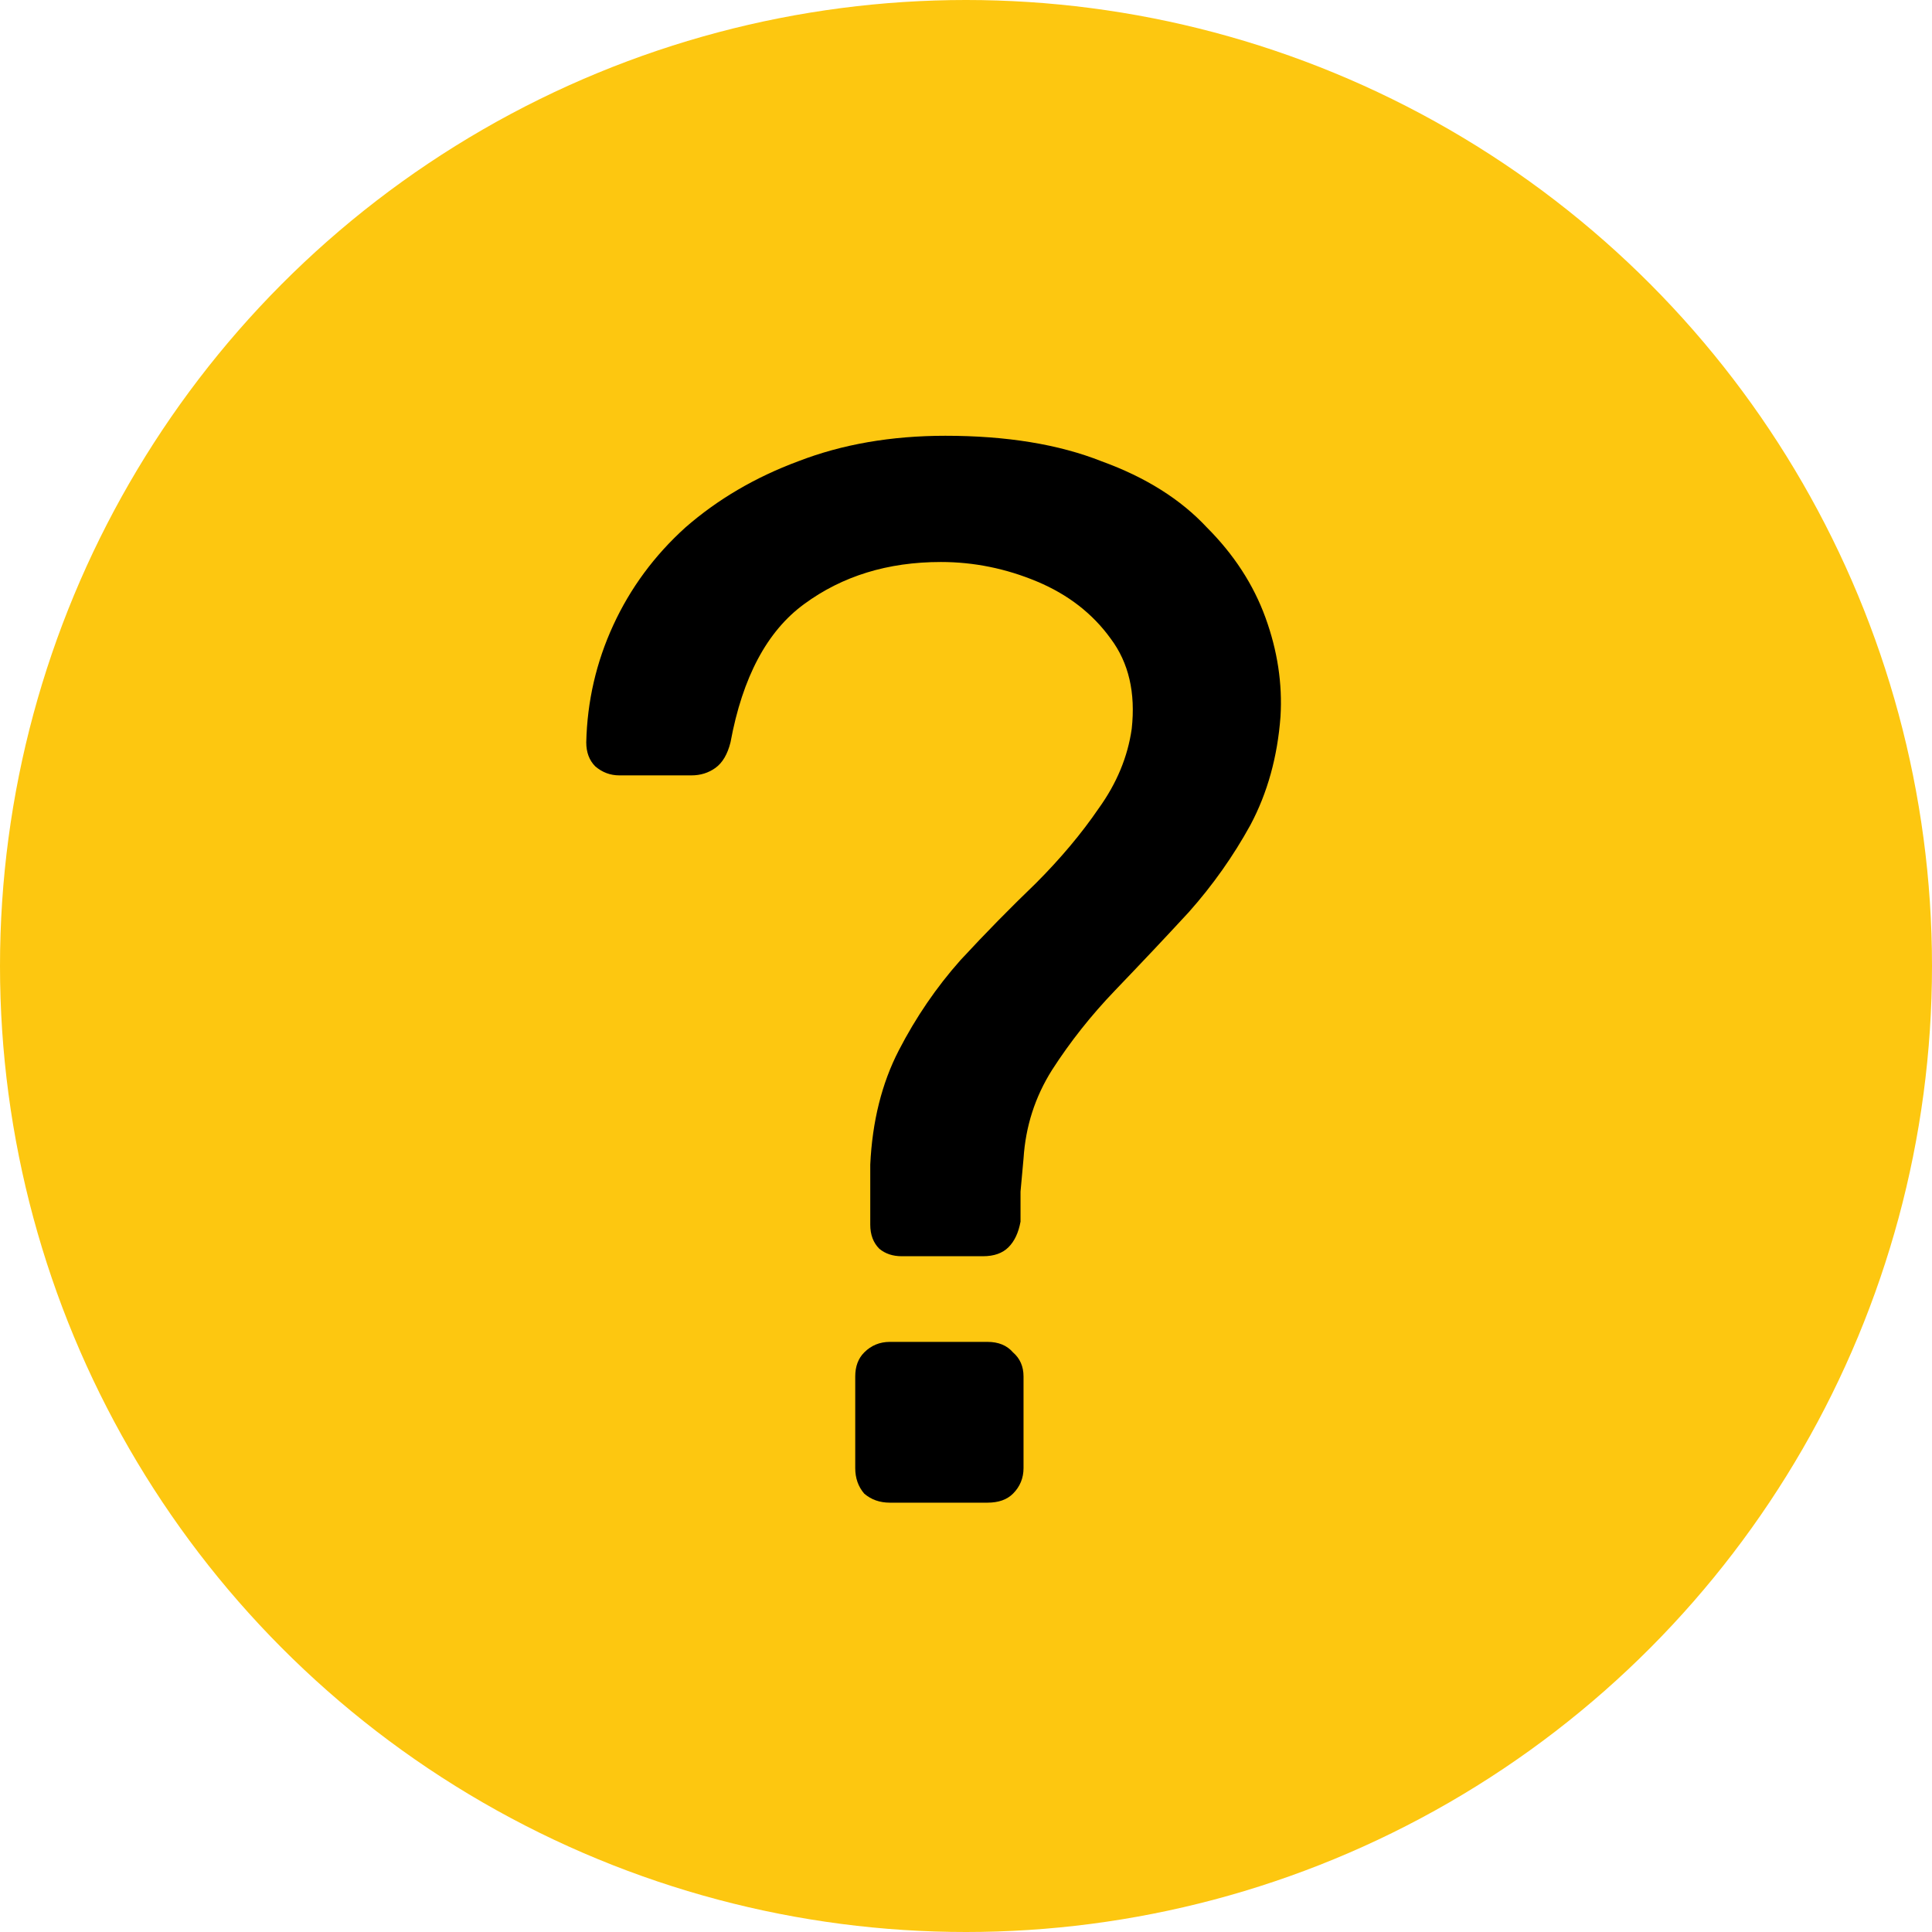 <svg width="18" height="18" viewBox="0 0 18 18" fill="none" xmlns="http://www.w3.org/2000/svg">
<circle cx="9" cy="9" r="9" fill="#FDC710"/>
<path d="M8.402 11.704C8.318 11.704 8.248 11.681 8.192 11.634C8.136 11.578 8.108 11.503 8.108 11.41C8.108 11.317 8.108 11.223 8.108 11.13C8.108 11.037 8.108 10.943 8.108 10.85C8.127 10.449 8.215 10.094 8.374 9.786C8.533 9.478 8.724 9.198 8.948 8.946C9.181 8.694 9.415 8.456 9.648 8.232C9.881 7.999 10.077 7.765 10.236 7.532C10.404 7.299 10.507 7.051 10.544 6.79C10.581 6.454 10.516 6.174 10.348 5.95C10.18 5.717 9.951 5.539 9.662 5.418C9.373 5.297 9.074 5.236 8.766 5.236C8.271 5.236 7.847 5.367 7.492 5.628C7.147 5.88 6.918 6.309 6.806 6.916C6.778 7.028 6.731 7.107 6.666 7.154C6.601 7.201 6.526 7.224 6.442 7.224H5.77C5.686 7.224 5.611 7.196 5.546 7.14C5.49 7.084 5.462 7.009 5.462 6.916C5.471 6.533 5.555 6.169 5.714 5.824C5.873 5.479 6.097 5.175 6.386 4.914C6.685 4.653 7.035 4.447 7.436 4.298C7.847 4.139 8.304 4.06 8.808 4.06C9.377 4.06 9.863 4.139 10.264 4.298C10.675 4.447 11.001 4.653 11.244 4.914C11.496 5.166 11.678 5.446 11.79 5.754C11.902 6.062 11.949 6.37 11.93 6.678C11.902 7.051 11.809 7.387 11.65 7.686C11.491 7.975 11.3 8.246 11.076 8.498C10.852 8.741 10.623 8.983 10.39 9.226C10.166 9.459 9.97 9.707 9.802 9.968C9.643 10.22 9.555 10.495 9.536 10.794C9.527 10.897 9.517 10.999 9.508 11.102C9.508 11.195 9.508 11.289 9.508 11.382C9.489 11.485 9.452 11.564 9.396 11.62C9.34 11.676 9.261 11.704 9.158 11.704H8.402ZM8.29 14C8.197 14 8.117 13.972 8.052 13.916C7.996 13.851 7.968 13.771 7.968 13.678V12.824C7.968 12.731 7.996 12.656 8.052 12.6C8.117 12.535 8.197 12.502 8.29 12.502H9.2C9.303 12.502 9.382 12.535 9.438 12.6C9.503 12.656 9.536 12.731 9.536 12.824V13.678C9.536 13.771 9.503 13.851 9.438 13.916C9.382 13.972 9.303 14 9.2 14H8.29Z" fill="black"/>
</svg>
